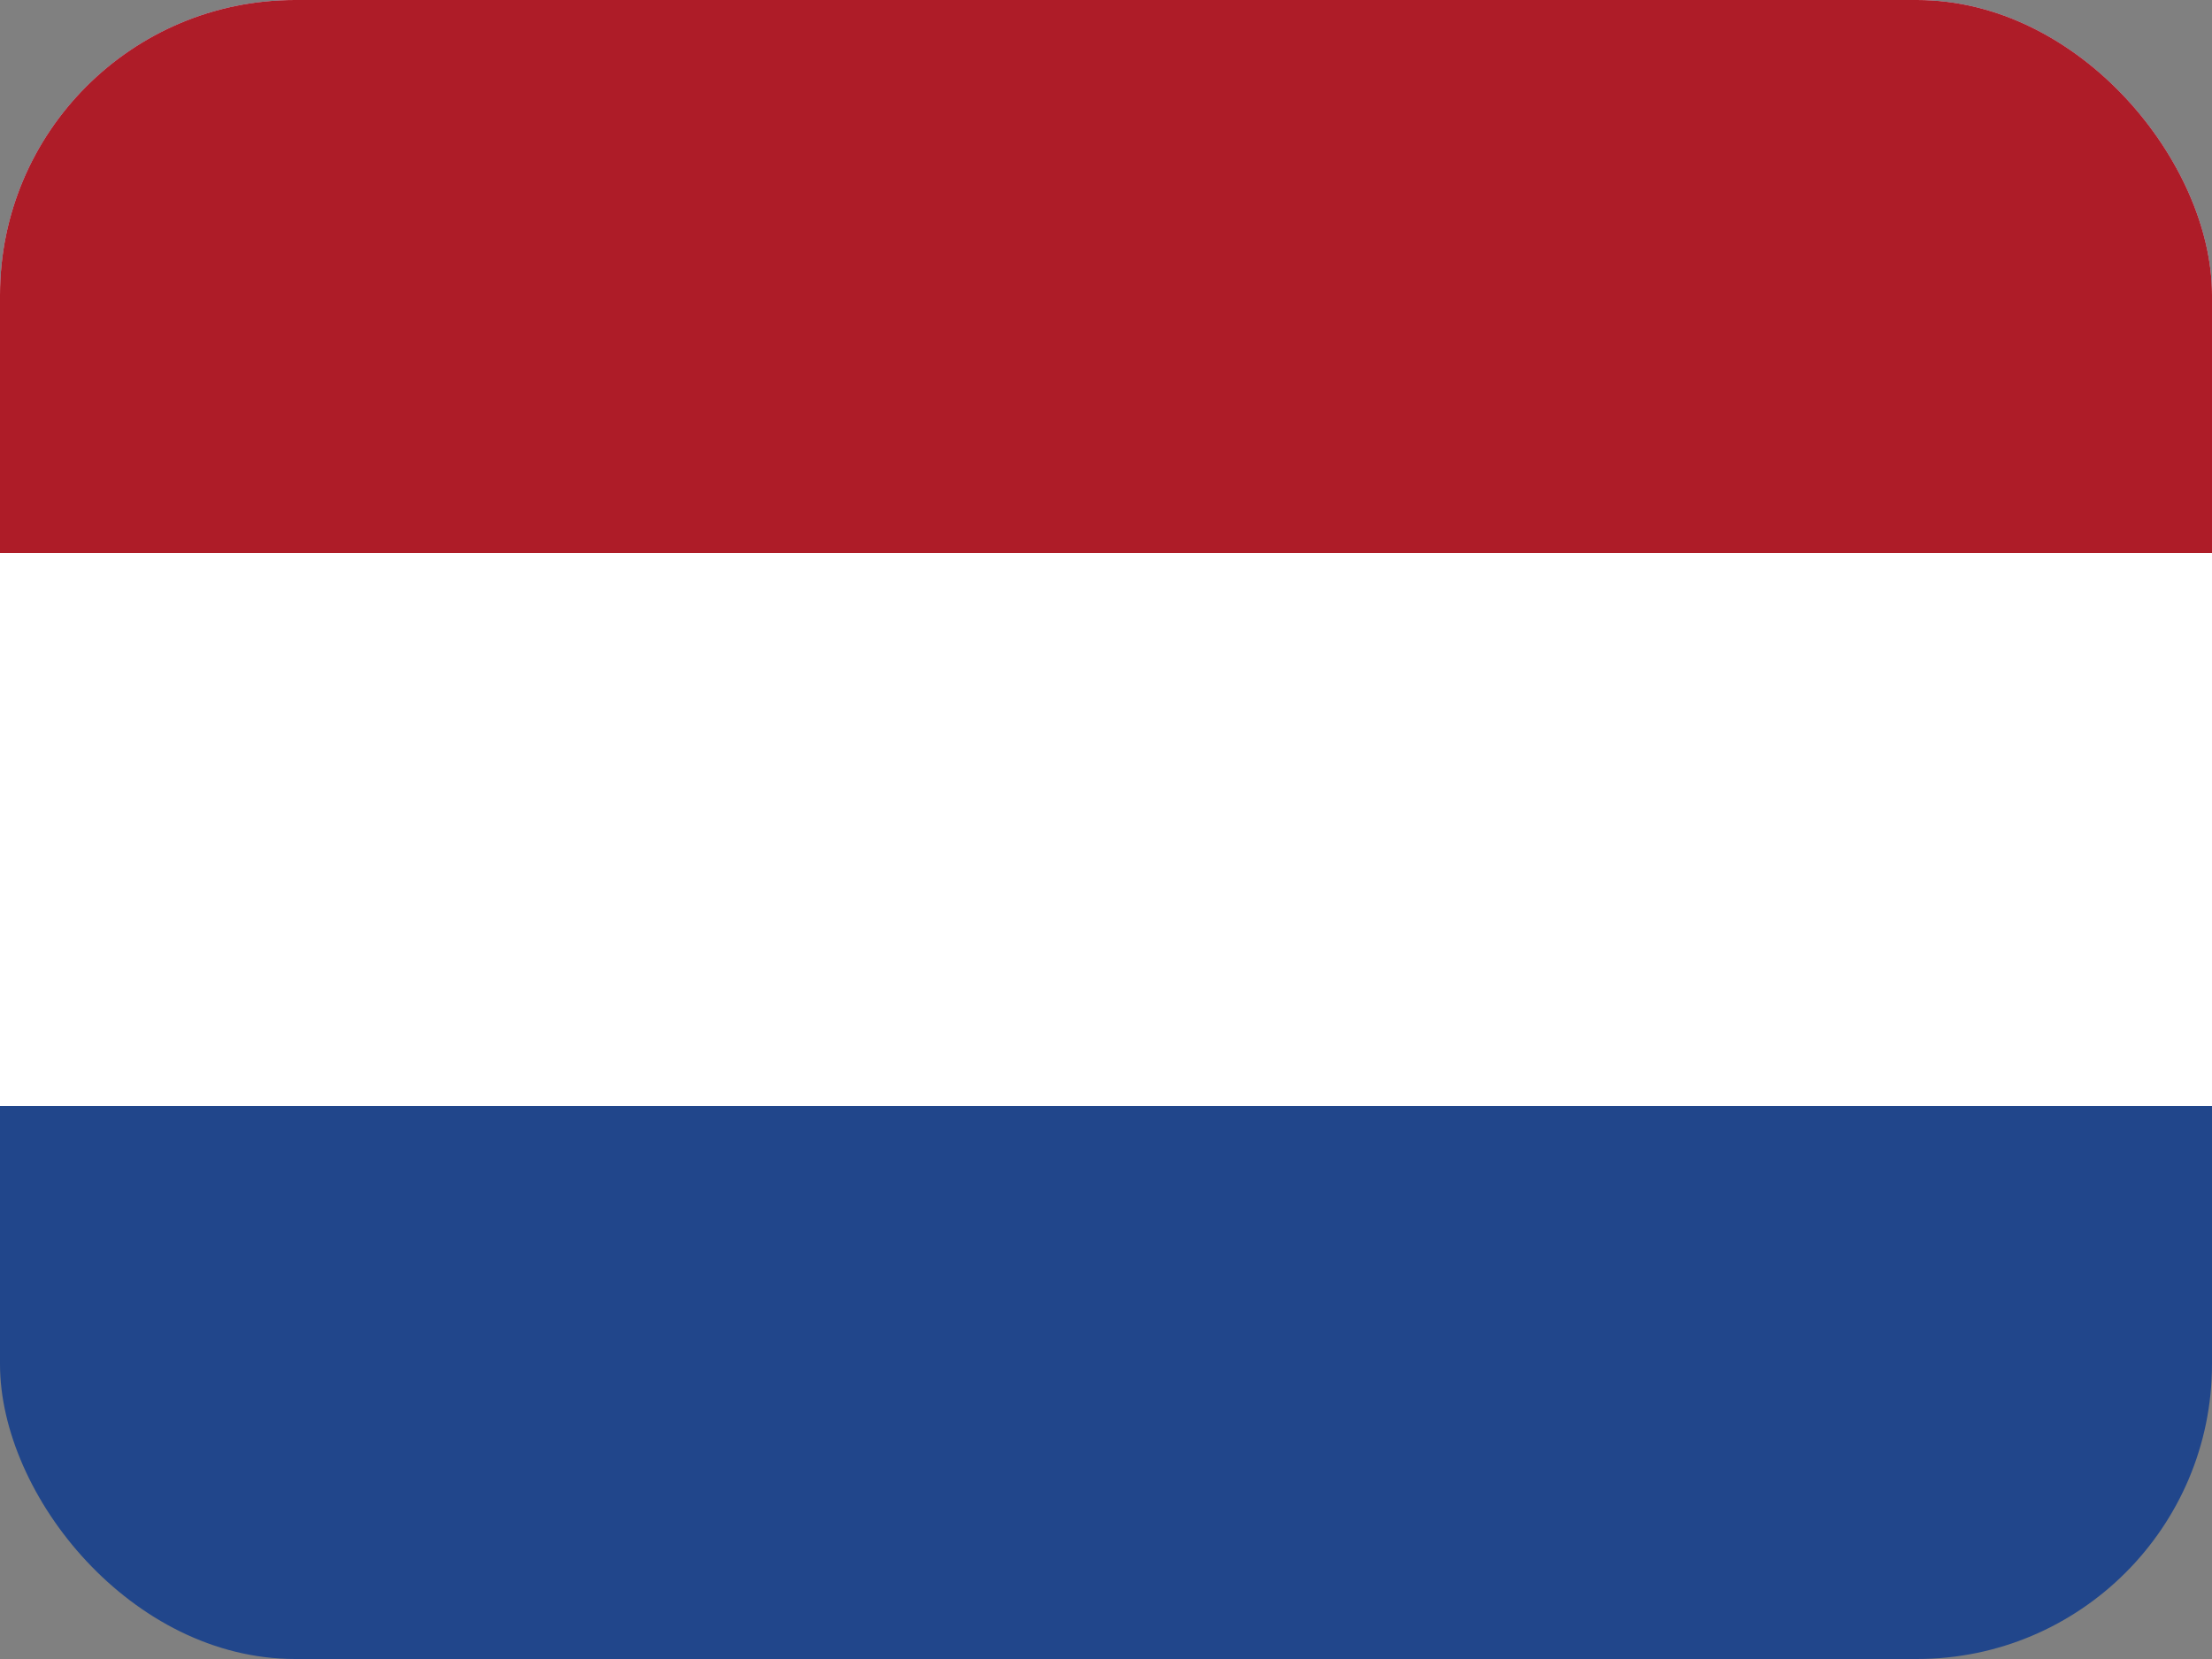 <svg width="60" height="45" viewBox="0 0 60 45" fill="none" xmlns="http://www.w3.org/2000/svg">
<rect x="0" y="0" width="60" height="45" fill="#808080" stroke="none"/>
<g clip-path="url(#clip0_2714_3022)">
<path d="M0 0H60V45H0V0Z" fill="#21468B"/>
<path d="M0 0H60V30H0V0Z" fill="white"/>
<path d="M0 0H60V15H0V0Z" fill="#AE1C28"/>
</g>
<defs>
<clipPath id="clip0_2714_3022">
<rect width="60" height="45" rx="8" fill="white"/>
</clipPath>
</defs>
</svg>
